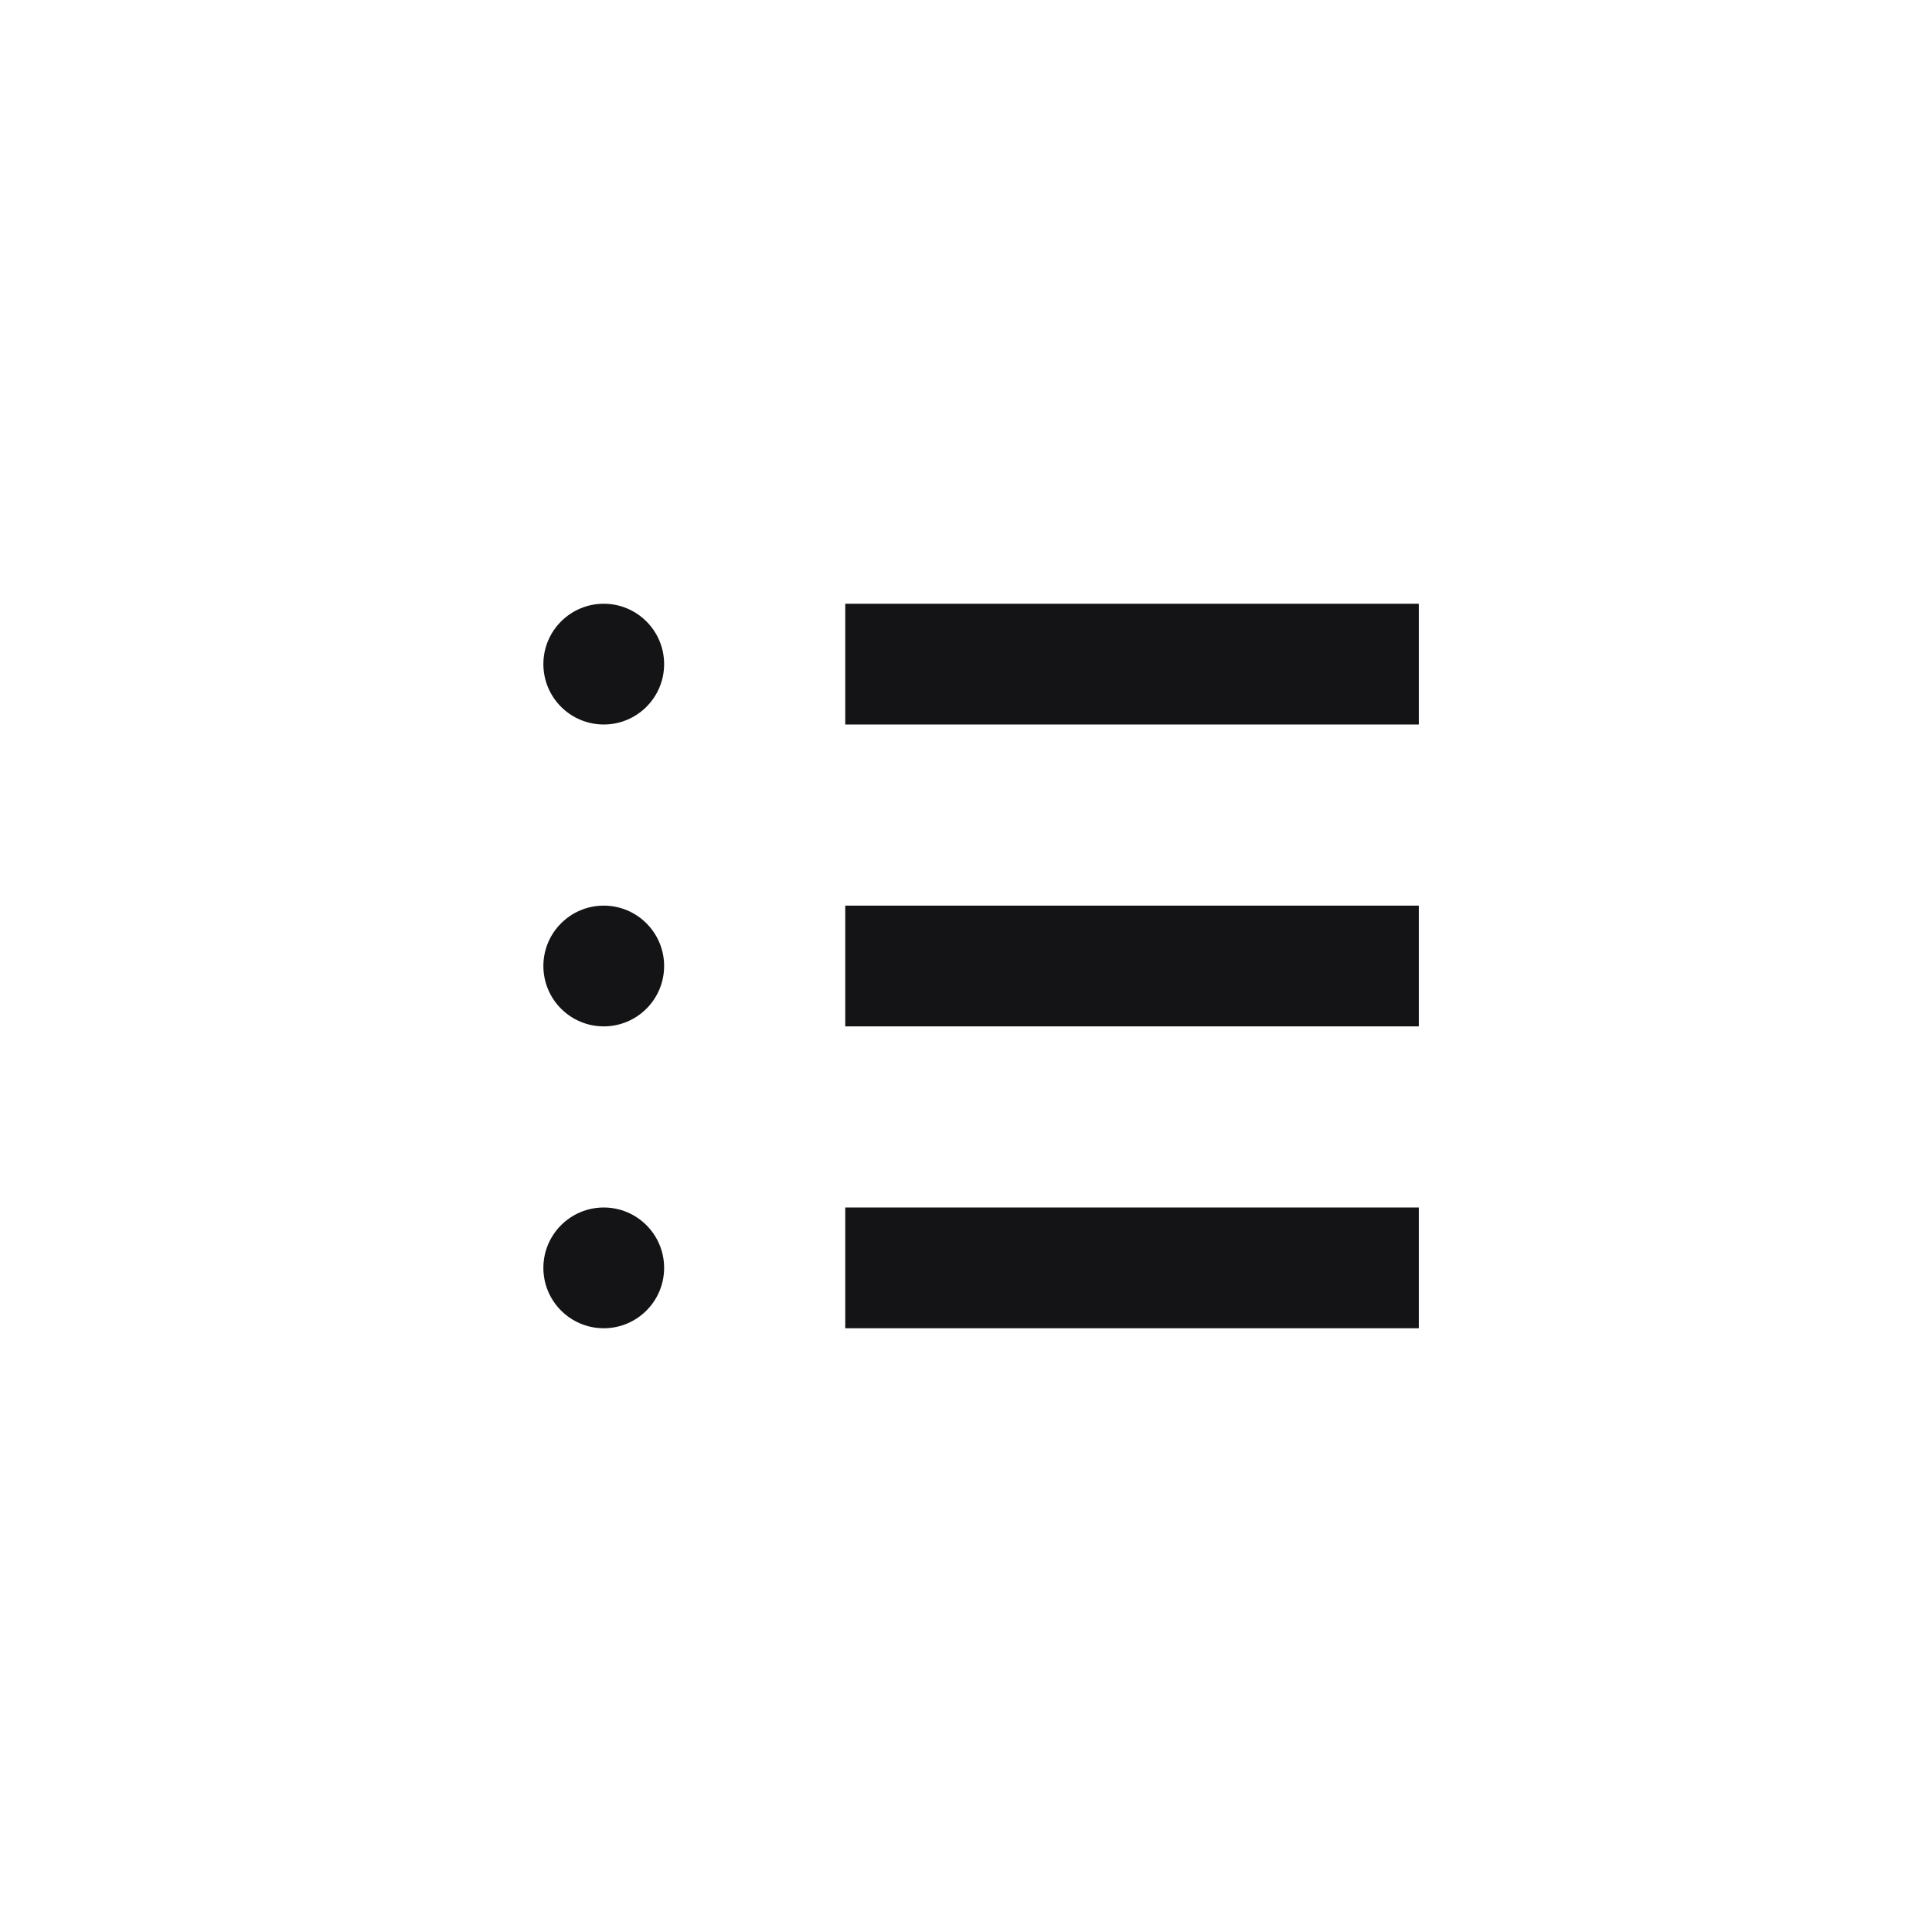 <svg fill="none" height="32" viewBox="0 0 32 32" width="32" xmlns="http://www.w3.org/2000/svg"><g fill="#141316"><g clip-rule="evenodd" fill-rule="evenodd"><path d="m14 15h9.5v2h-9.5z"/><path d="m14 10h9.5v2h-9.5z"/><path d="m14 20h9.5v2h-9.5z"/></g><path d="m11 11c0 .552-.448 1-1 1-.552 0-1-.448-1-1s.448-1 1-1c.552 0 1 .448 1 1z"/><path d="m11 16c0 .552-.448 1-1 1-.552 0-1-.448-1-1s.448-1 1-1c.552 0 1 .448 1 1z"/><path d="m11 21c0 .552-.448 1-1 1-.552 0-1-.448-1-1s.448-1 1-1c.552 0 1 .448 1 1z"/></g></svg>